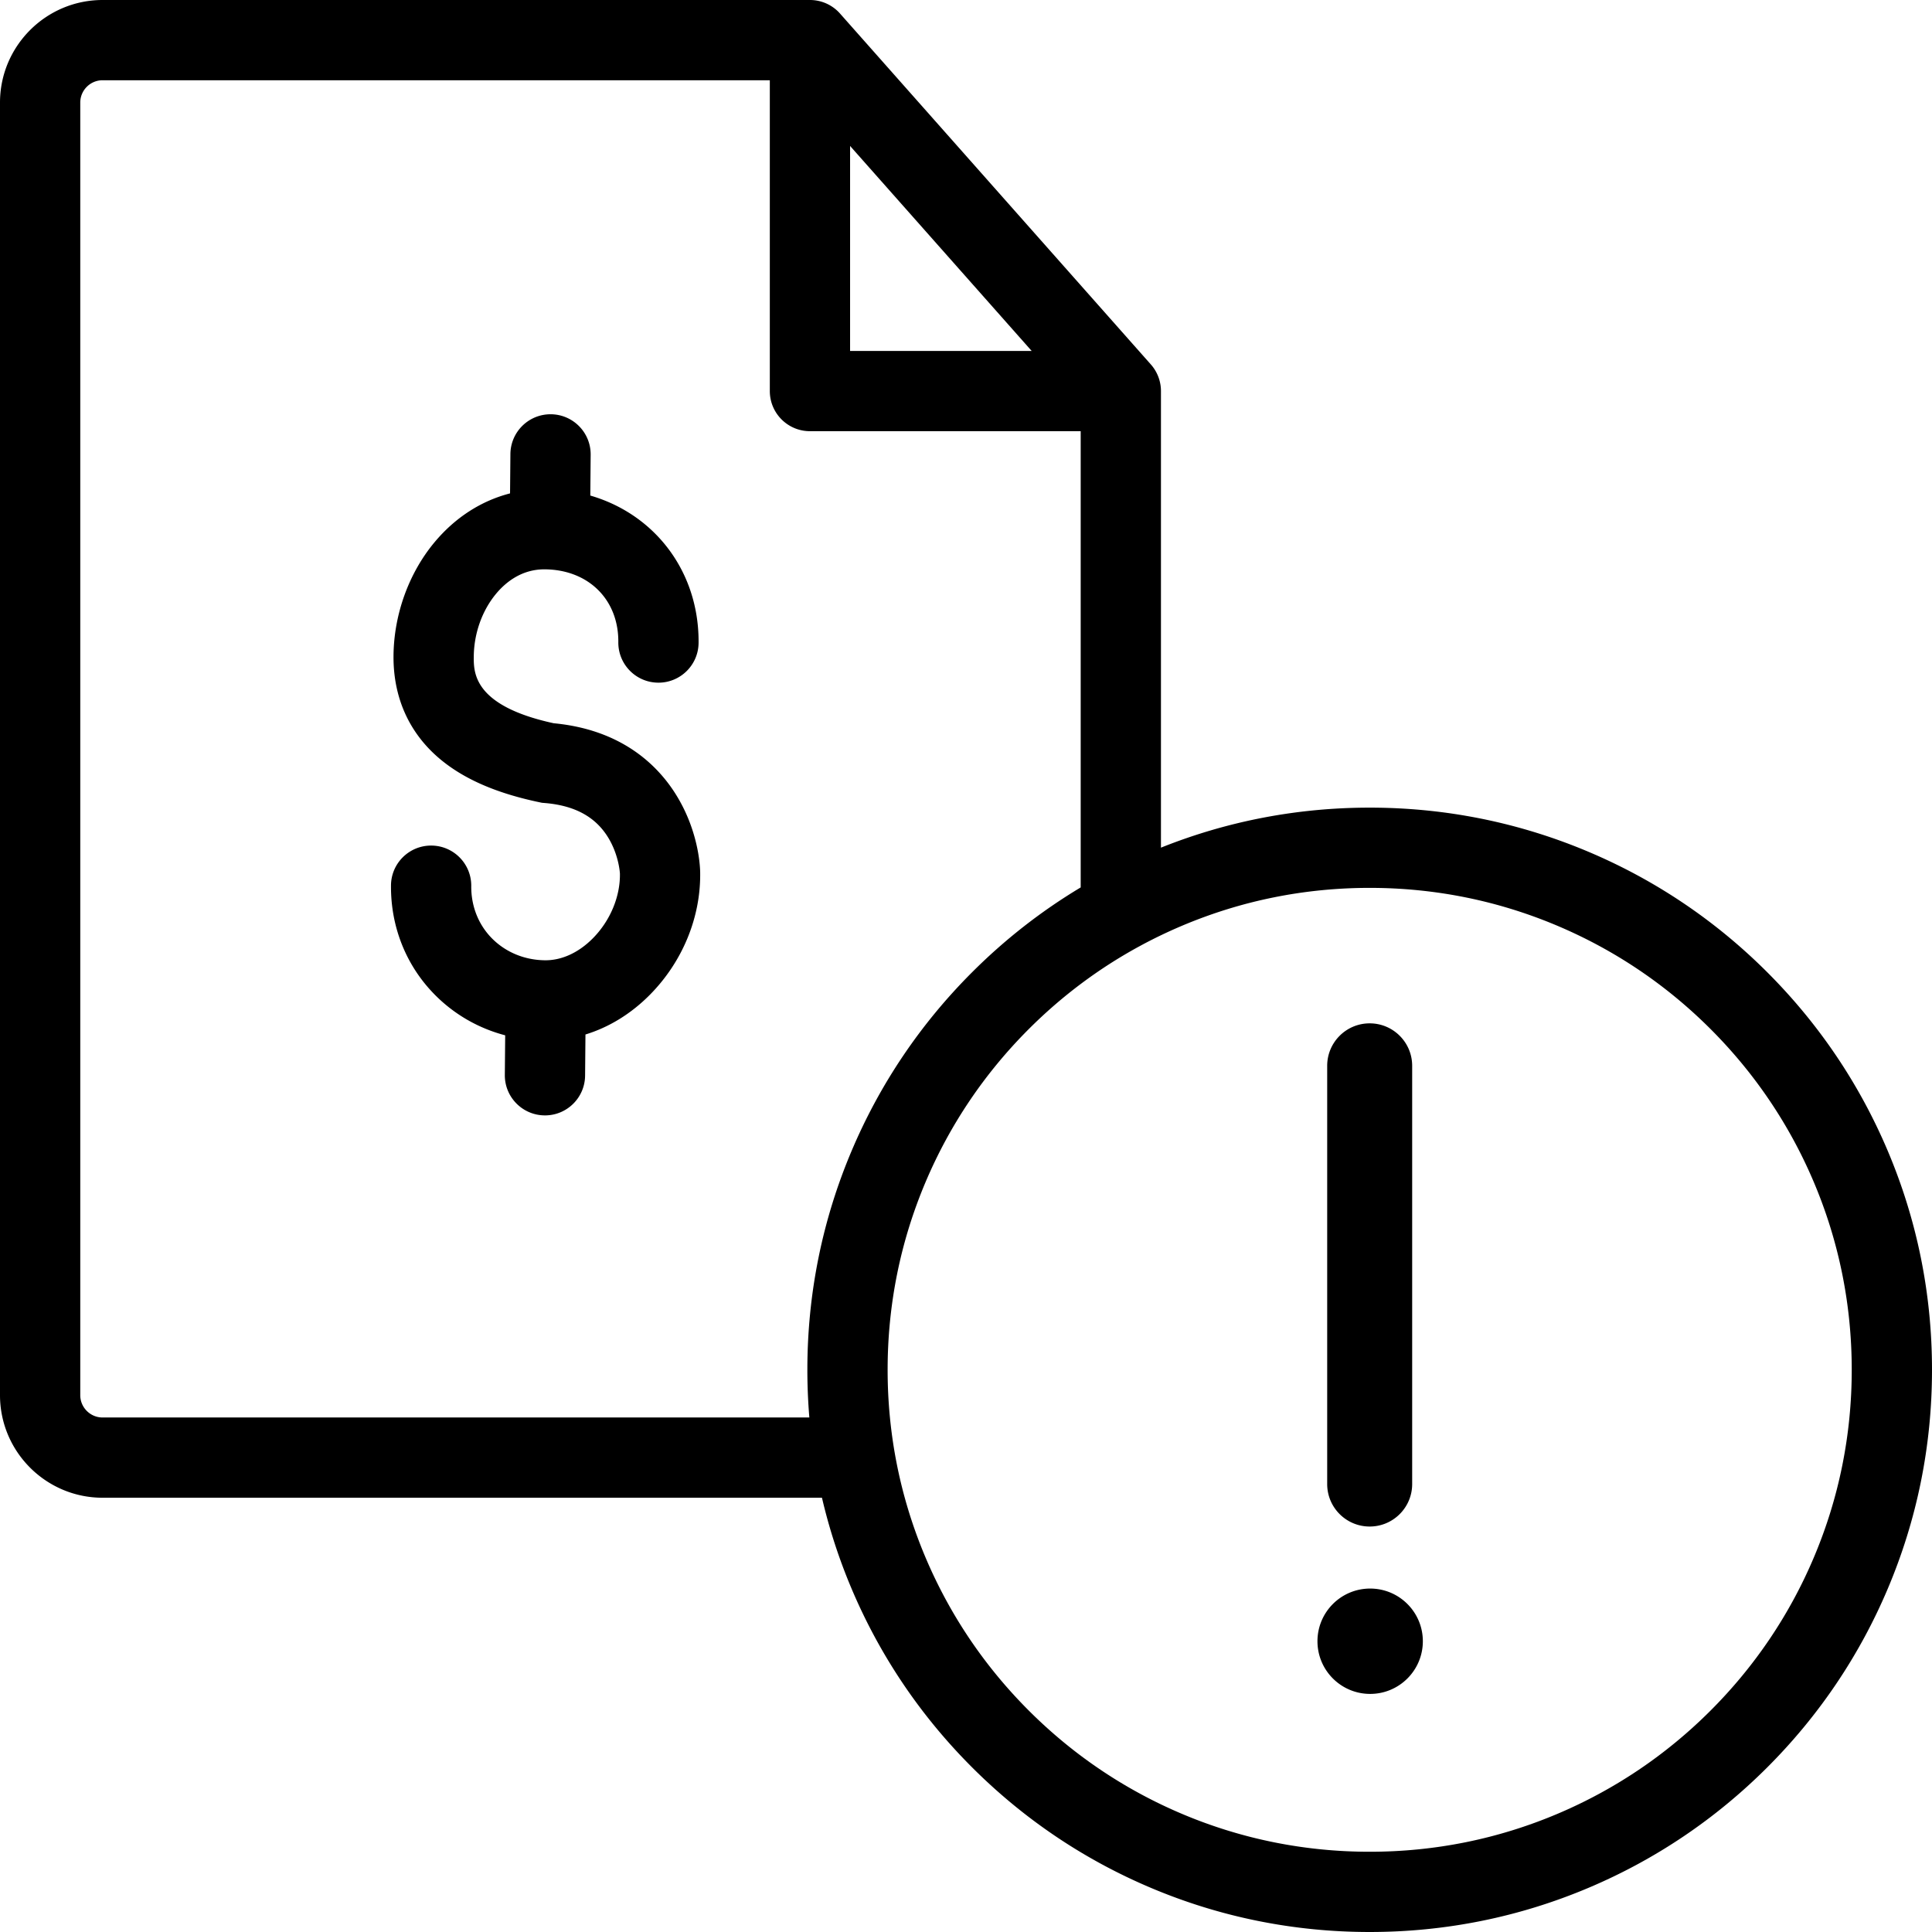 <?xml version="1.0" encoding="UTF-8"?><svg width="15" height="15" viewBox="0 0 2048 2048" xmlns="http://www.w3.org/2000/svg"><title>Dunning</title><path d="M2001.14 1220.086c-30.026-70.97-73-134.697-127.729-189.413-54.729-54.716-118.472-97.68-189.459-127.697-73.514-31.086-151.583-46.849-232.034-46.849-76.534 0-150.907 14.276-221.258 42.427V414.547a42.52 42.52 0 0 0-10.695-28.198L890.43 14.333A42.549 42.549 0 0 0 858.58 0H108.765C48.792 0 0 48.78 0 108.739v1370.185c0 59.96 48.792 108.739 108.765 108.739h762.55a591.695 591.695 0 0 0 31.38 96.38c30.026 70.967 73 134.695 127.73 189.411 54.728 54.717 118.471 97.68 189.457 127.697 73.515 31.087 151.584 46.849 232.036 46.849 80.451 0 158.52-15.762 232.034-46.85 70.987-30.016 134.73-72.979 189.46-127.696 54.728-54.716 97.702-118.444 127.727-189.412 31.095-73.497 46.861-151.546 46.861-231.978 0-80.432-15.766-158.482-46.86-231.978zm-78.363 430.82c-25.734 60.83-62.585 115.469-109.53 162.4-46.941 46.931-101.594 83.773-162.439 109.502-62.97 26.629-129.888 40.13-198.89 40.13-69.003 0-135.92-13.501-198.891-40.13-60.845-25.729-115.497-62.57-162.44-109.502-46.943-46.931-83.795-101.57-109.529-162.4-26.635-62.956-40.14-129.856-40.14-198.842 0-68.986 13.505-135.887 40.14-198.843 25.734-60.829 62.586-115.469 109.529-162.4 34.875-34.867 74.01-64.159 116.773-87.468a42.338 42.338 0 0 0 2.045-1.11 512.074 512.074 0 0 1 43.622-20.923c62.97-26.629 129.888-40.13 198.89-40.13 69.003 0 135.92 13.501 198.891 40.13 60.845 25.728 115.498 62.57 162.44 109.5 46.944 46.932 83.795 101.572 109.529 162.4 26.635 62.957 40.14 129.858 40.14 198.844 0 68.986-13.505 135.886-40.14 198.842zM108.765 1502.601c-13.059 0-23.682-10.622-23.682-23.677V108.74c0-13.055 10.623-23.677 23.682-23.677H816.04v329.486c0 23.489 19.047 42.53 42.541 42.53h286.997v483.63c-41.738 25.013-80.279 55.098-115.153 89.965-54.73 54.716-97.703 118.444-127.728 189.413-31.094 73.496-46.86 151.546-46.86 231.978 0 16.959.71 33.81 2.107 50.537H108.765zM901.122 154.707l192.495 217.31H901.122v-217.31zm550.795 1463.478c-24.877 0-45.043-20.161-45.043-45.033v-443.324c0-24.872 20.166-45.033 45.043-45.033 24.878 0 45.044 20.161 45.044 45.033v443.324c0 24.872-20.166 45.033-45.044 45.033zm.501 65.752c30.845 0 55.852 25 55.852 55.837 0 30.839-25.007 55.838-55.852 55.838-30.845 0-55.852-25-55.852-55.838s25.007-55.837 55.852-55.837zM715.889 841.238c24.26 38.296 26.174 75.873 26.312 83.016.915 47.64-18.513 95.115-53.303 130.253-19.973 20.172-43.37 34.473-68.285 42.098l-.39 43.611c-.21 23.359-19.217 42.15-42.532 42.15-.13 0-.26 0-.39-.002-23.494-.21-42.369-19.422-42.157-42.91l.377-41.978c-27.75-7.278-53.056-21.597-73.598-42.022-31.001-30.825-47.855-72.366-47.454-116.967.209-23.358 19.215-42.15 42.531-42.15.13 0 .26 0 .39.002 23.495.21 42.369 19.422 42.158 42.91-.192 21.506 7.752 41.356 22.374 55.893 14.586 14.503 34.433 22.596 55.886 22.788 17.65.159 35.611-8.103 50.62-23.263 18.444-18.629 29.175-44.34 28.706-68.779-.005-.182-1.031-20.194-13.27-39.365-13.535-21.204-35.346-32.755-66.677-35.316l-2.65-.216-2.6-.546c-44.877-9.392-79.017-24.076-104.371-44.896-33.394-27.417-50.832-65.622-50.43-110.483.393-43.732 16.211-87.528 43.4-120.158 21.923-26.31 49.593-44.05 80.138-51.884l.373-41.734c.21-23.358 19.216-42.15 42.532-42.15h.39c23.493.212 42.369 19.423 42.157 42.911l-.387 43.26c25.98 7.53 49.416 21.11 68.377 39.98 30.327 30.176 46.809 71.45 46.406 116.22-.209 23.358-19.216 42.15-42.531 42.15-.13 0-.259 0-.39-.002-23.493-.21-42.37-19.422-42.158-42.91.404-45.055-31.584-76.811-77.79-77.226-24.786-.24-41.825 13.924-51.744 25.83-14.838 17.806-23.473 42.036-23.694 66.477-.152 17.051-.475 52.362 84.763 70.849 71.692 6.75 109.648 44.151 128.911 74.56z" fill="#000" fill-rule="evenodd"/></svg>